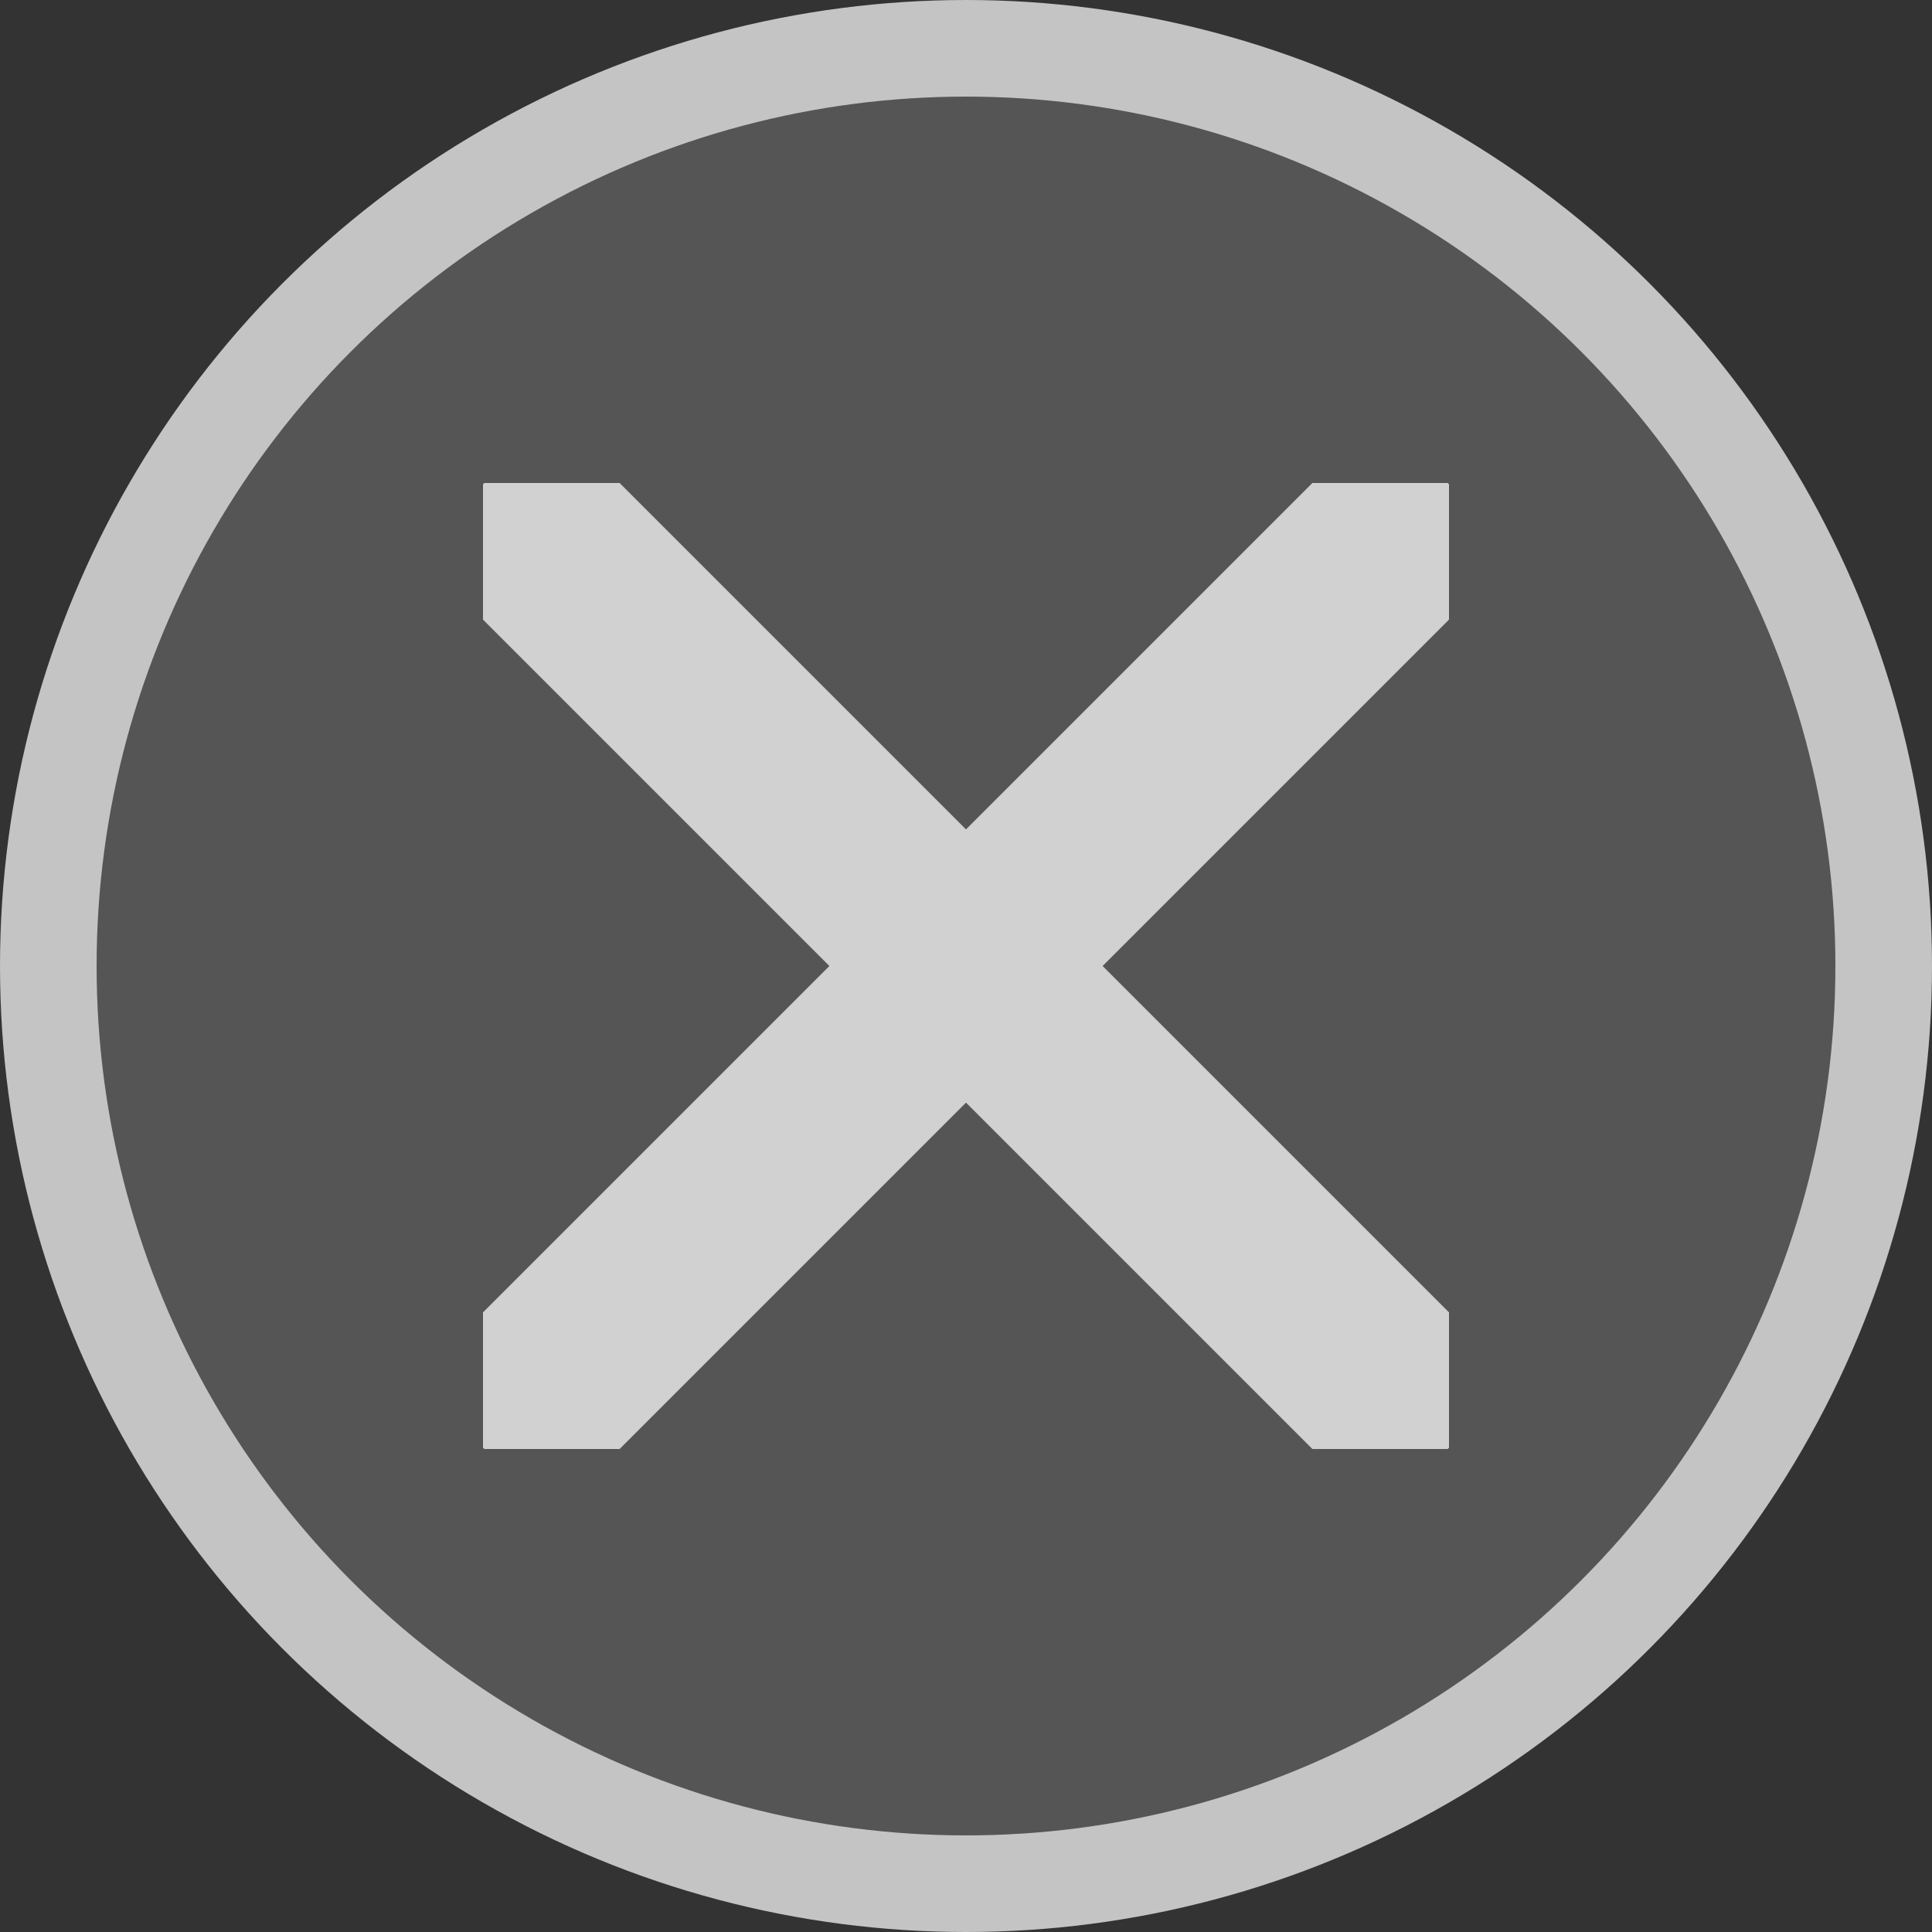 <svg width="20" height="20" viewBox="0 0 20 20" fill="none" xmlns="http://www.w3.org/2000/svg">
<rect x="0" y="0" width="20" height="20" fill="#333333" stroke="none"/>
<circle cx="10" cy="10" r="9.5" fill="white" fill-opacity="0.17" stroke="#C4C4C4"/>
<g clip-path="url(#clip0_44_105)">
<path d="M5.714 5.714L14.286 14.286M14.286 5.714L5.714 14.286L14.286 5.714Z" stroke="#D1D1D1" stroke-width="2" stroke-linecap="round" stroke-linejoin="round"/>
</g>
<defs>
<clipPath id="clip0_44_105">
<rect width="10" height="10" fill="white" transform="translate(5 5)"/>
</clipPath>
</defs>
</svg>
